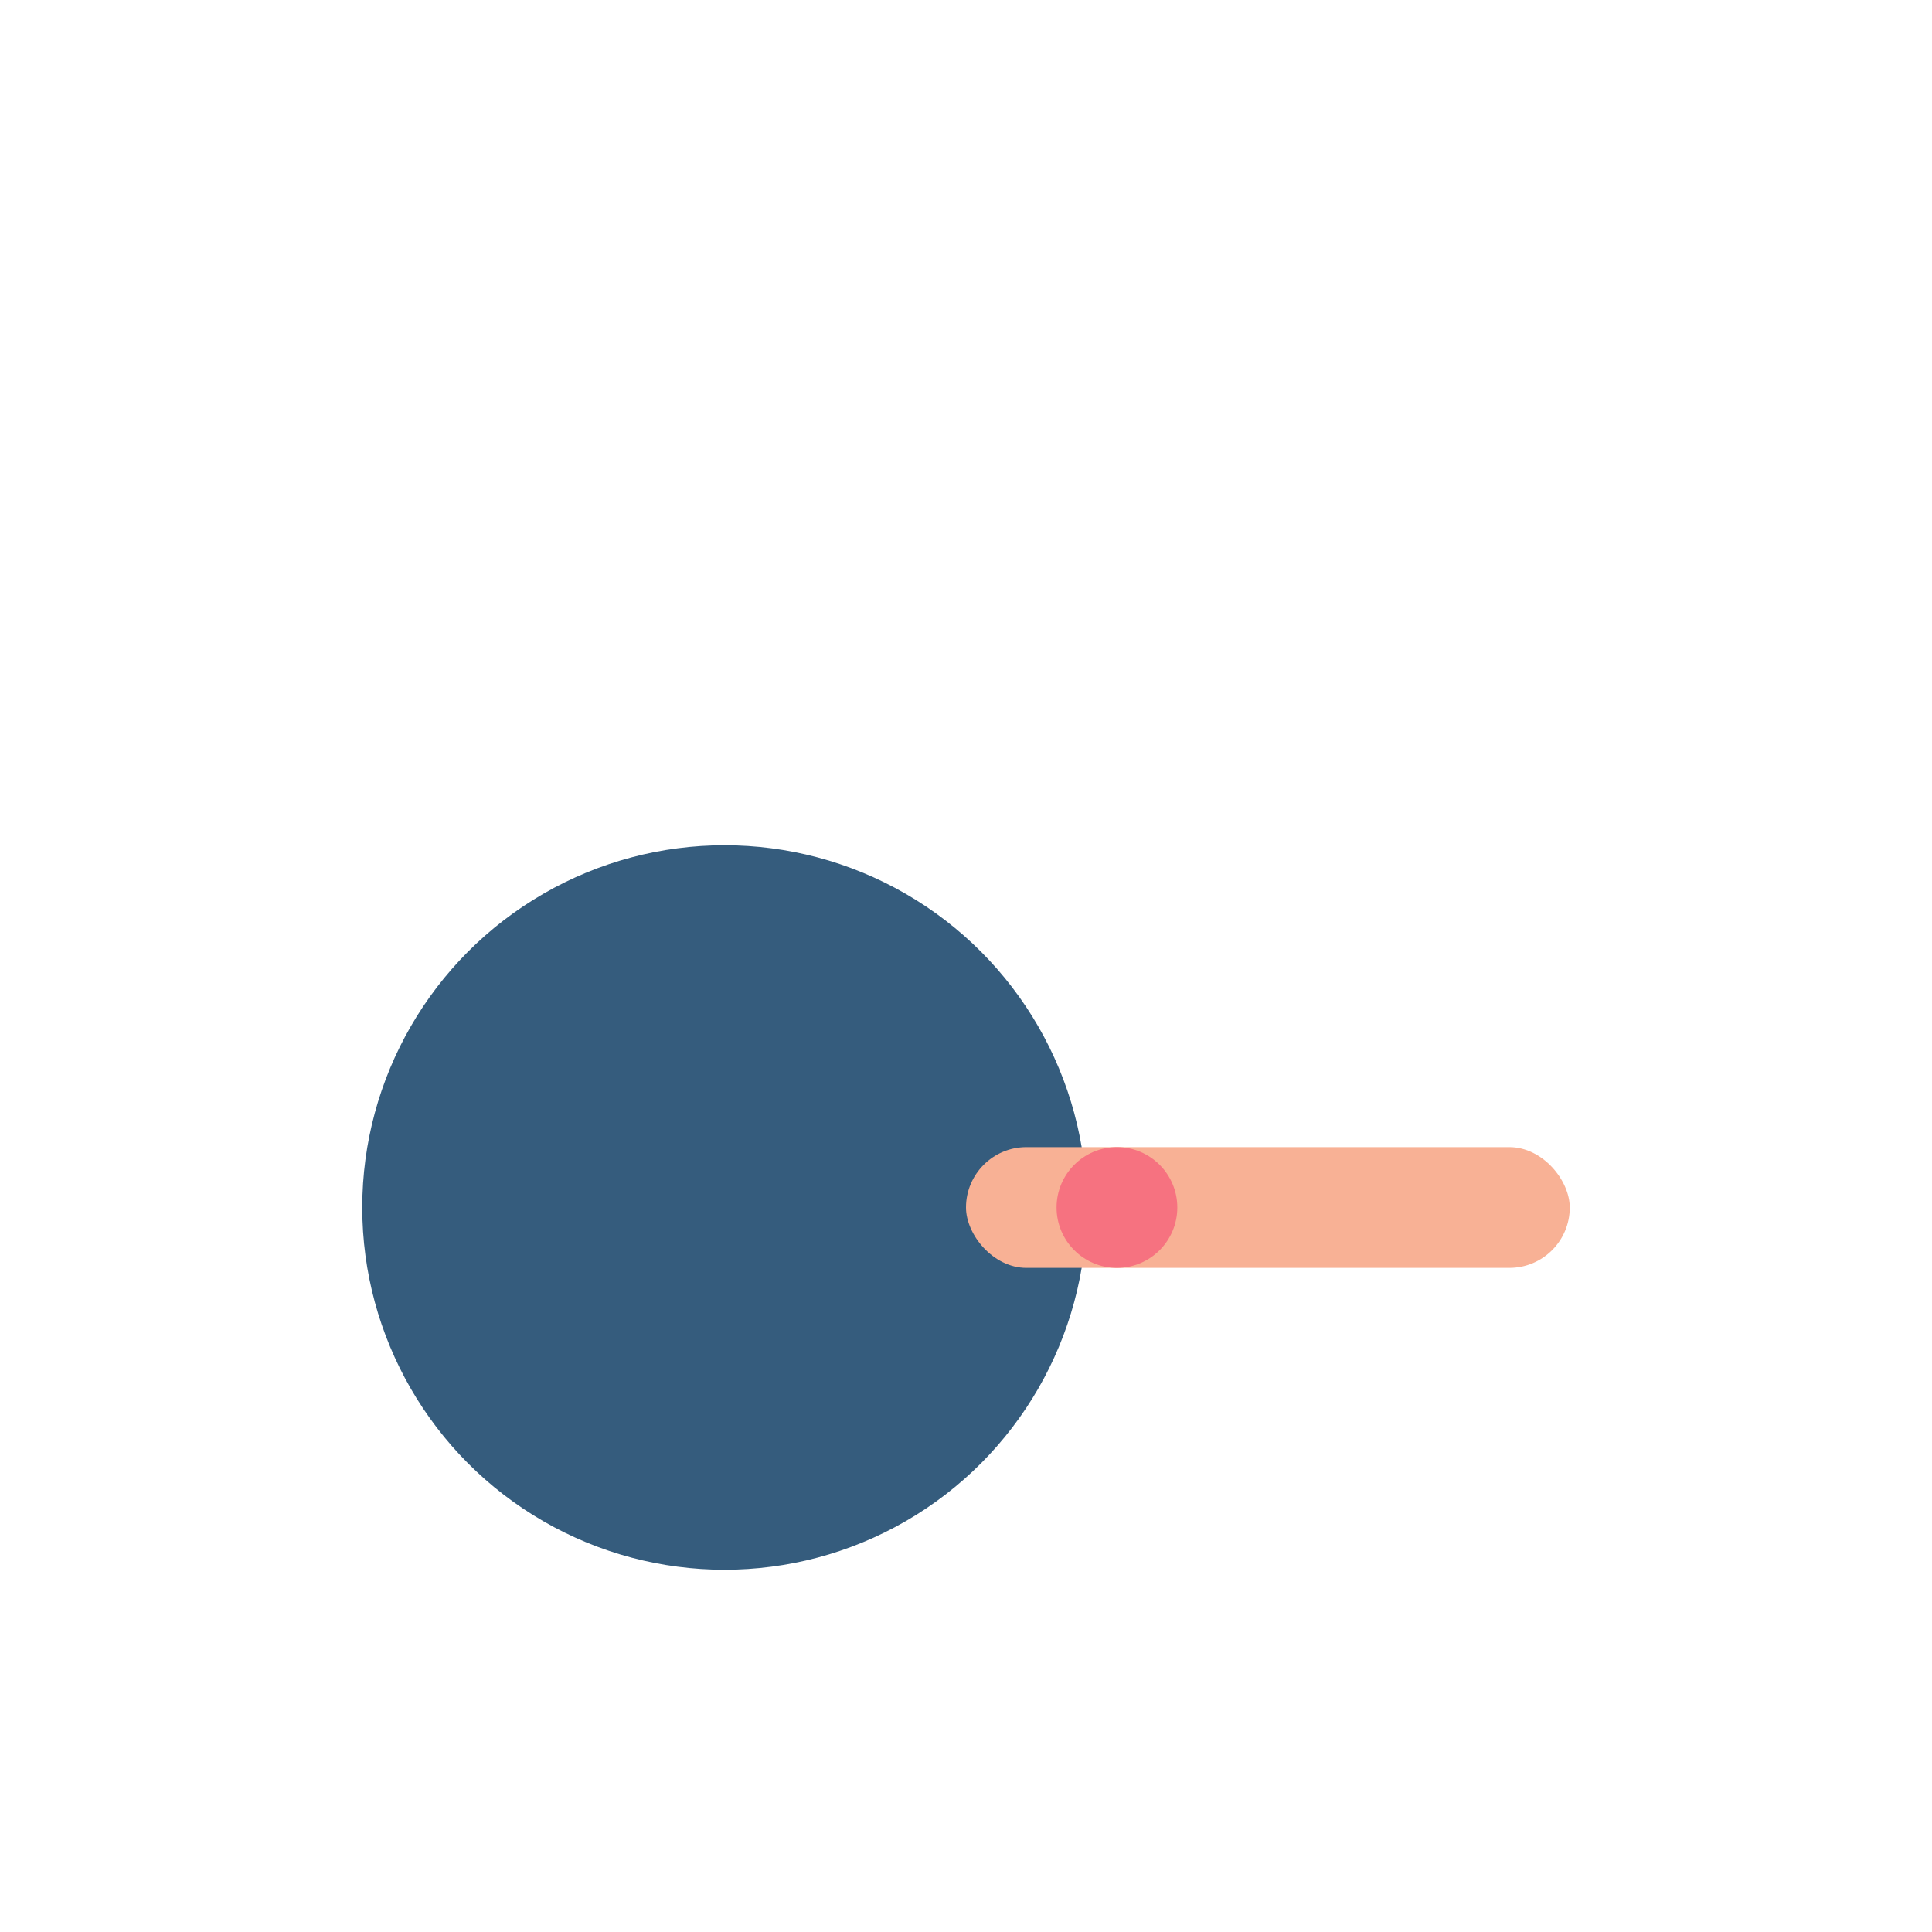 <?xml version="1.0" encoding="UTF-8"?>
<svg xmlns="http://www.w3.org/2000/svg" viewBox="0 0 32 32" width="32" height="32"><circle cx="12" cy="20" r="6" fill="#355C7D"/><rect x="16" y="19" width="10" height="2" rx="1" fill="#F8B195"/><circle cx="18.5" cy="20" r="1" fill="#F67280"/></svg>